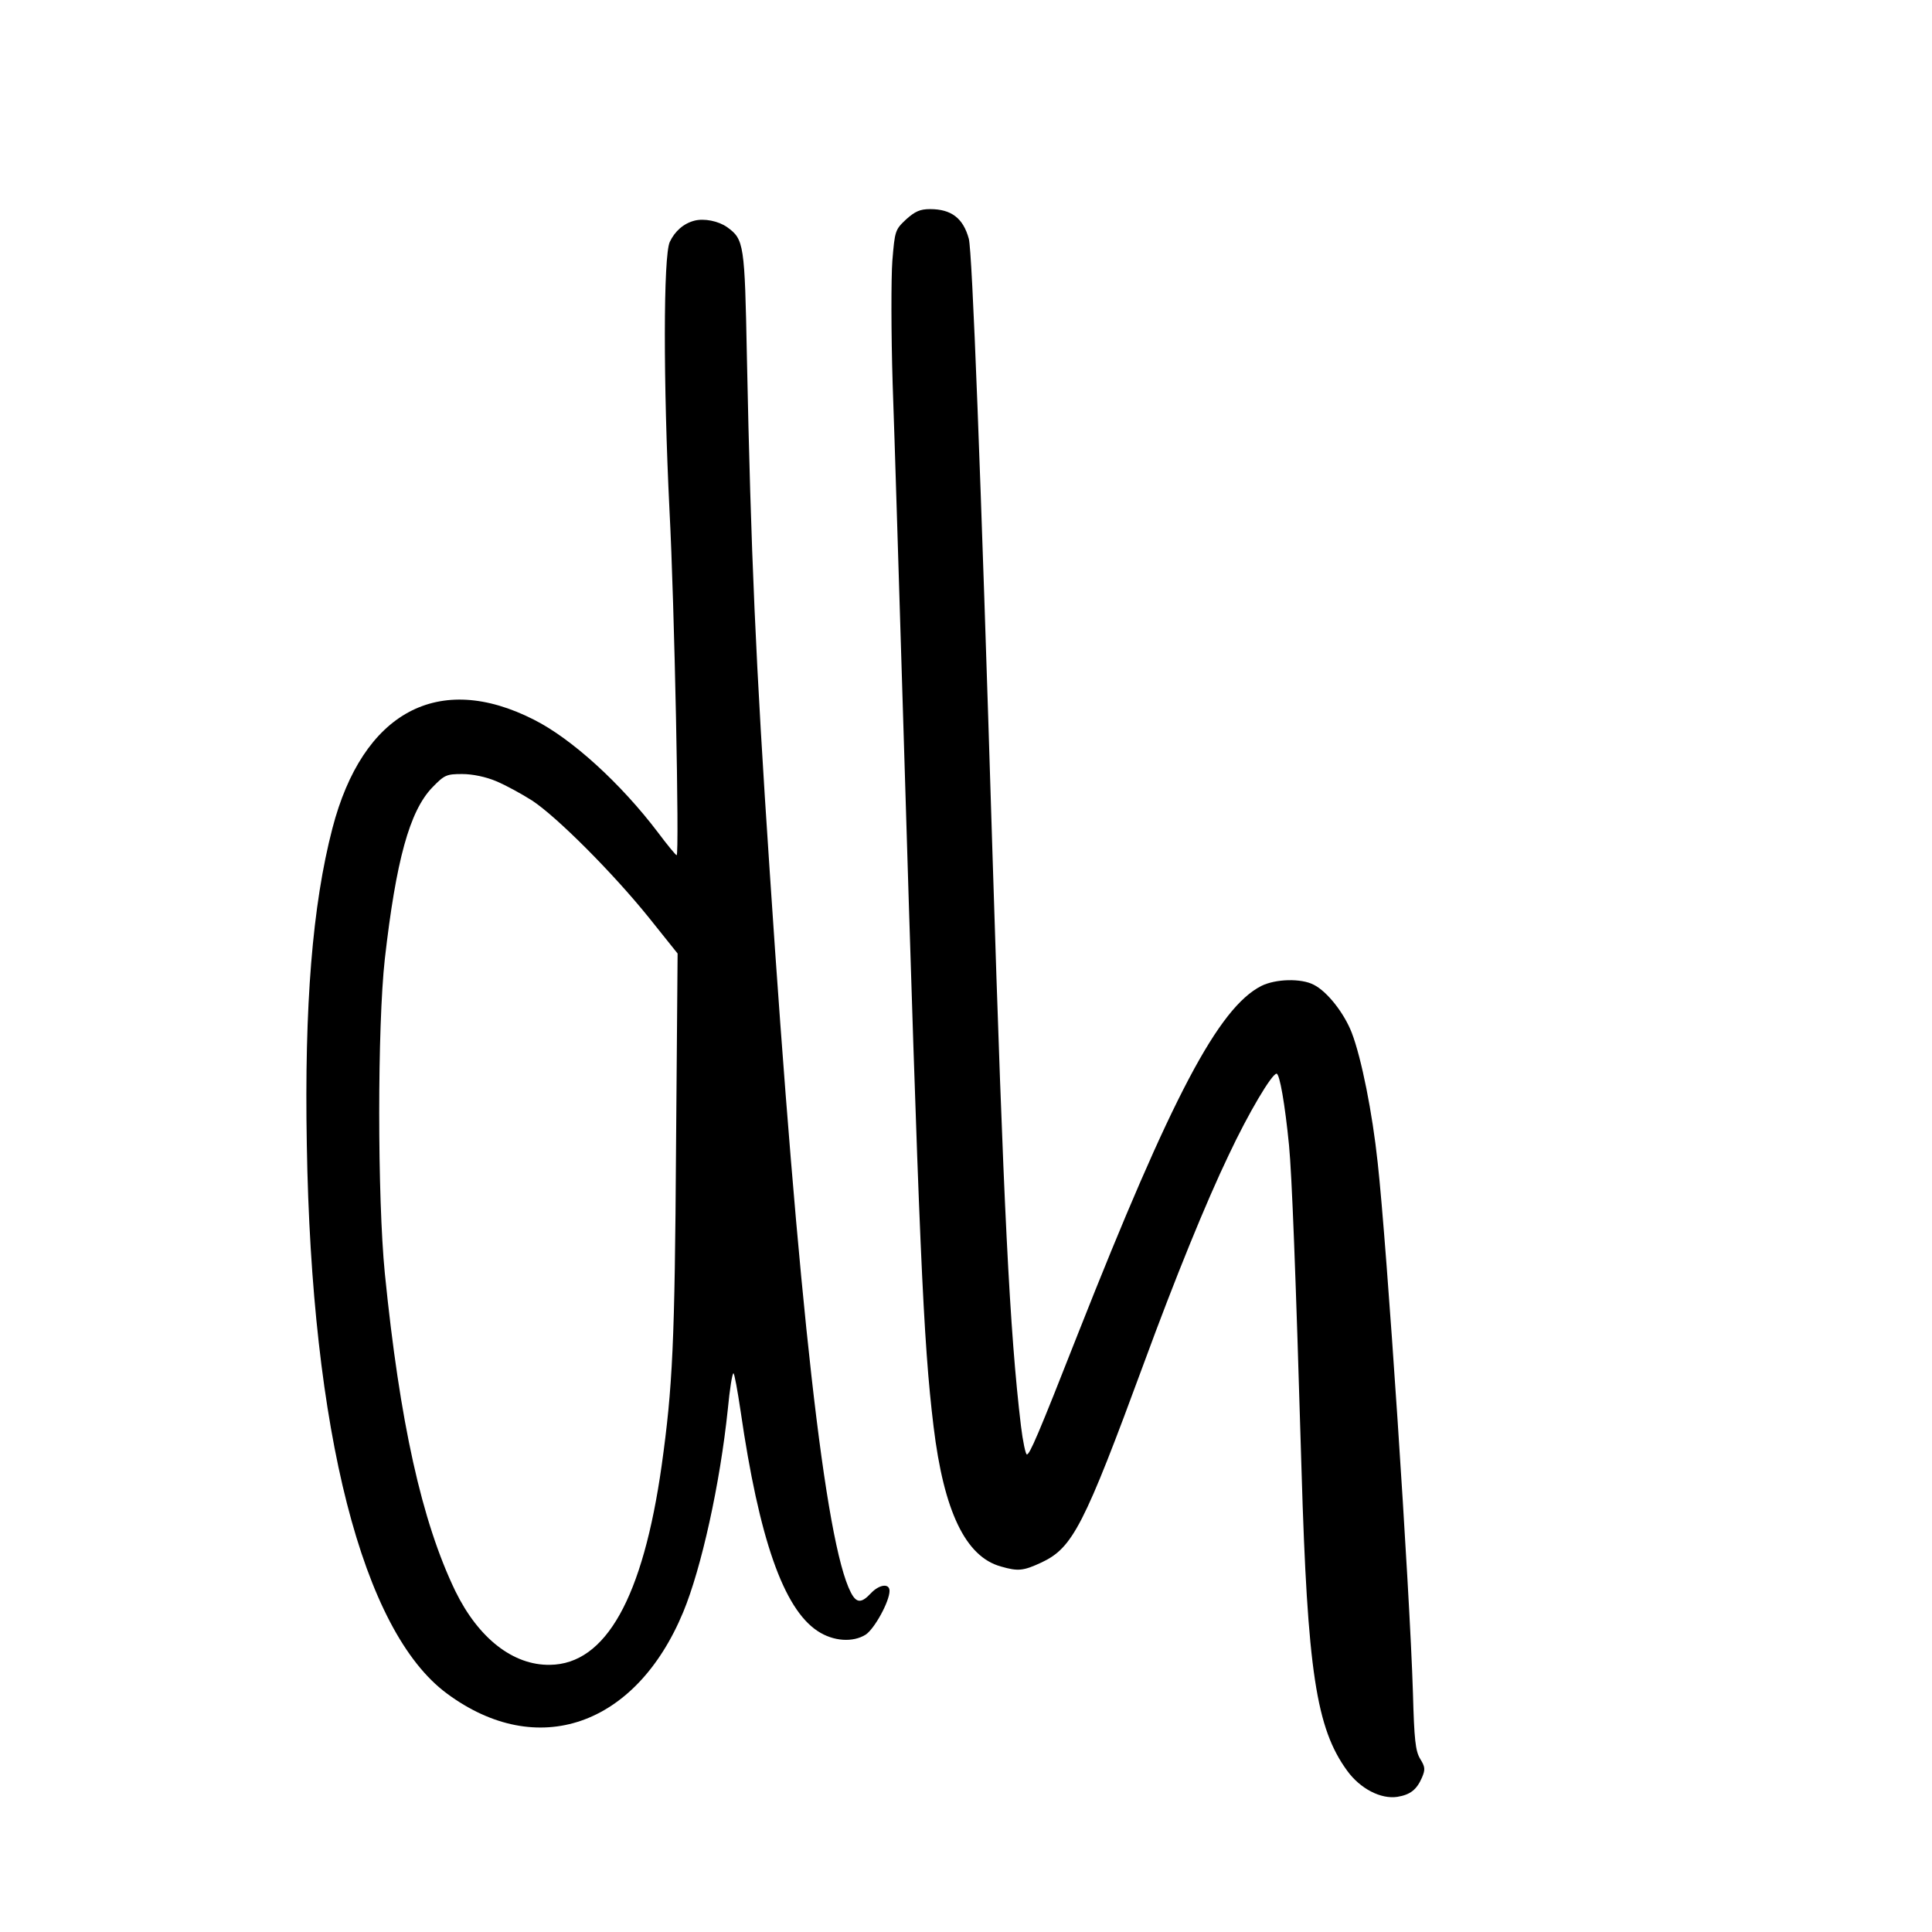 <?xml version="1.0" standalone="no"?>
<!DOCTYPE svg PUBLIC "-//W3C//DTD SVG 20010904//EN"
 "http://www.w3.org/TR/2001/REC-SVG-20010904/DTD/svg10.dtd">
<svg version="1.0" xmlns="http://www.w3.org/2000/svg"
 width="619pt" height="619pt" viewBox="0 0 619 619"
 preserveAspectRatio="xMidYMid meet">
<g transform="translate(0,619) scale(0.1,-0.1)"
fill="#000000" stroke="none">
<path d="M2903 5487 c-35 -33 -36 -36 -44 -133 -4 -54 -4 -232 1 -394 6 -162
21 -664 35 -1115 50 -1654 63 -1953 96 -2225 33 -273 103 -418 216 -449 55
-16 72 -14 130 13 100 47 136 117 329 641 98 267 198 513 271 665 63 134 138
260 153 260 10 0 27 -98 40 -230 9 -95 21 -394 40 -1040 19 -644 47 -827 146
-963 42 -58 108 -92 161 -84 42 7 62 23 79 62 11 26 10 34 -6 60 -15 25 -19
61 -23 210 -10 331 -84 1440 -113 1700 -17 160 -52 335 -83 416 -24 62 -78
132 -122 154 -40 21 -122 19 -168 -4 -137 -70 -287 -354 -586 -1111 -130 -331
-156 -390 -165 -390 -4 0 -13 42 -19 92 -36 301 -56 702 -91 1828 -38 1238
-65 1933 -76 1975 -18 66 -56 95 -124 95 -32 0 -48 -7 -77 -33z"/>
<path d="M2225 5483 c-35 -9 -63 -34 -79 -68 -21 -44 -21 -454 -1 -860 16
-300 32 -1105 23 -1105 -3 0 -30 33 -60 73 -119 157 -276 300 -397 361 -306
156 -549 25 -646 -348 -64 -246 -90 -567 -82 -1013 15 -921 178 -1559 449
-1759 289 -214 605 -105 757 261 58 140 118 410 143 651 6 63 14 114 18 114 3
0 13 -55 23 -122 59 -407 137 -632 247 -704 50 -33 113 -37 154 -11 28 19 76
106 76 140 0 25 -33 21 -60 -8 -30 -32 -46 -32 -64 3 -82 159 -168 922 -260
2312 -45 671 -60 1017 -73 1648 -7 360 -9 375 -63 414 -28 20 -74 29 -105 21z
m-635 -1796 c31 -13 82 -41 115 -62 79 -52 258 -231 374 -375 l92 -115 -5
-620 c-4 -629 -11 -769 -46 -1020 -60 -424 -179 -637 -358 -639 -118 -2 -229
85 -303 236 -108 224 -178 541 -226 1018 -24 244 -24 792 0 1008 36 315 79
473 152 549 39 40 45 43 96 43 33 0 76 -9 109 -23z"/>
</g>
</svg>
